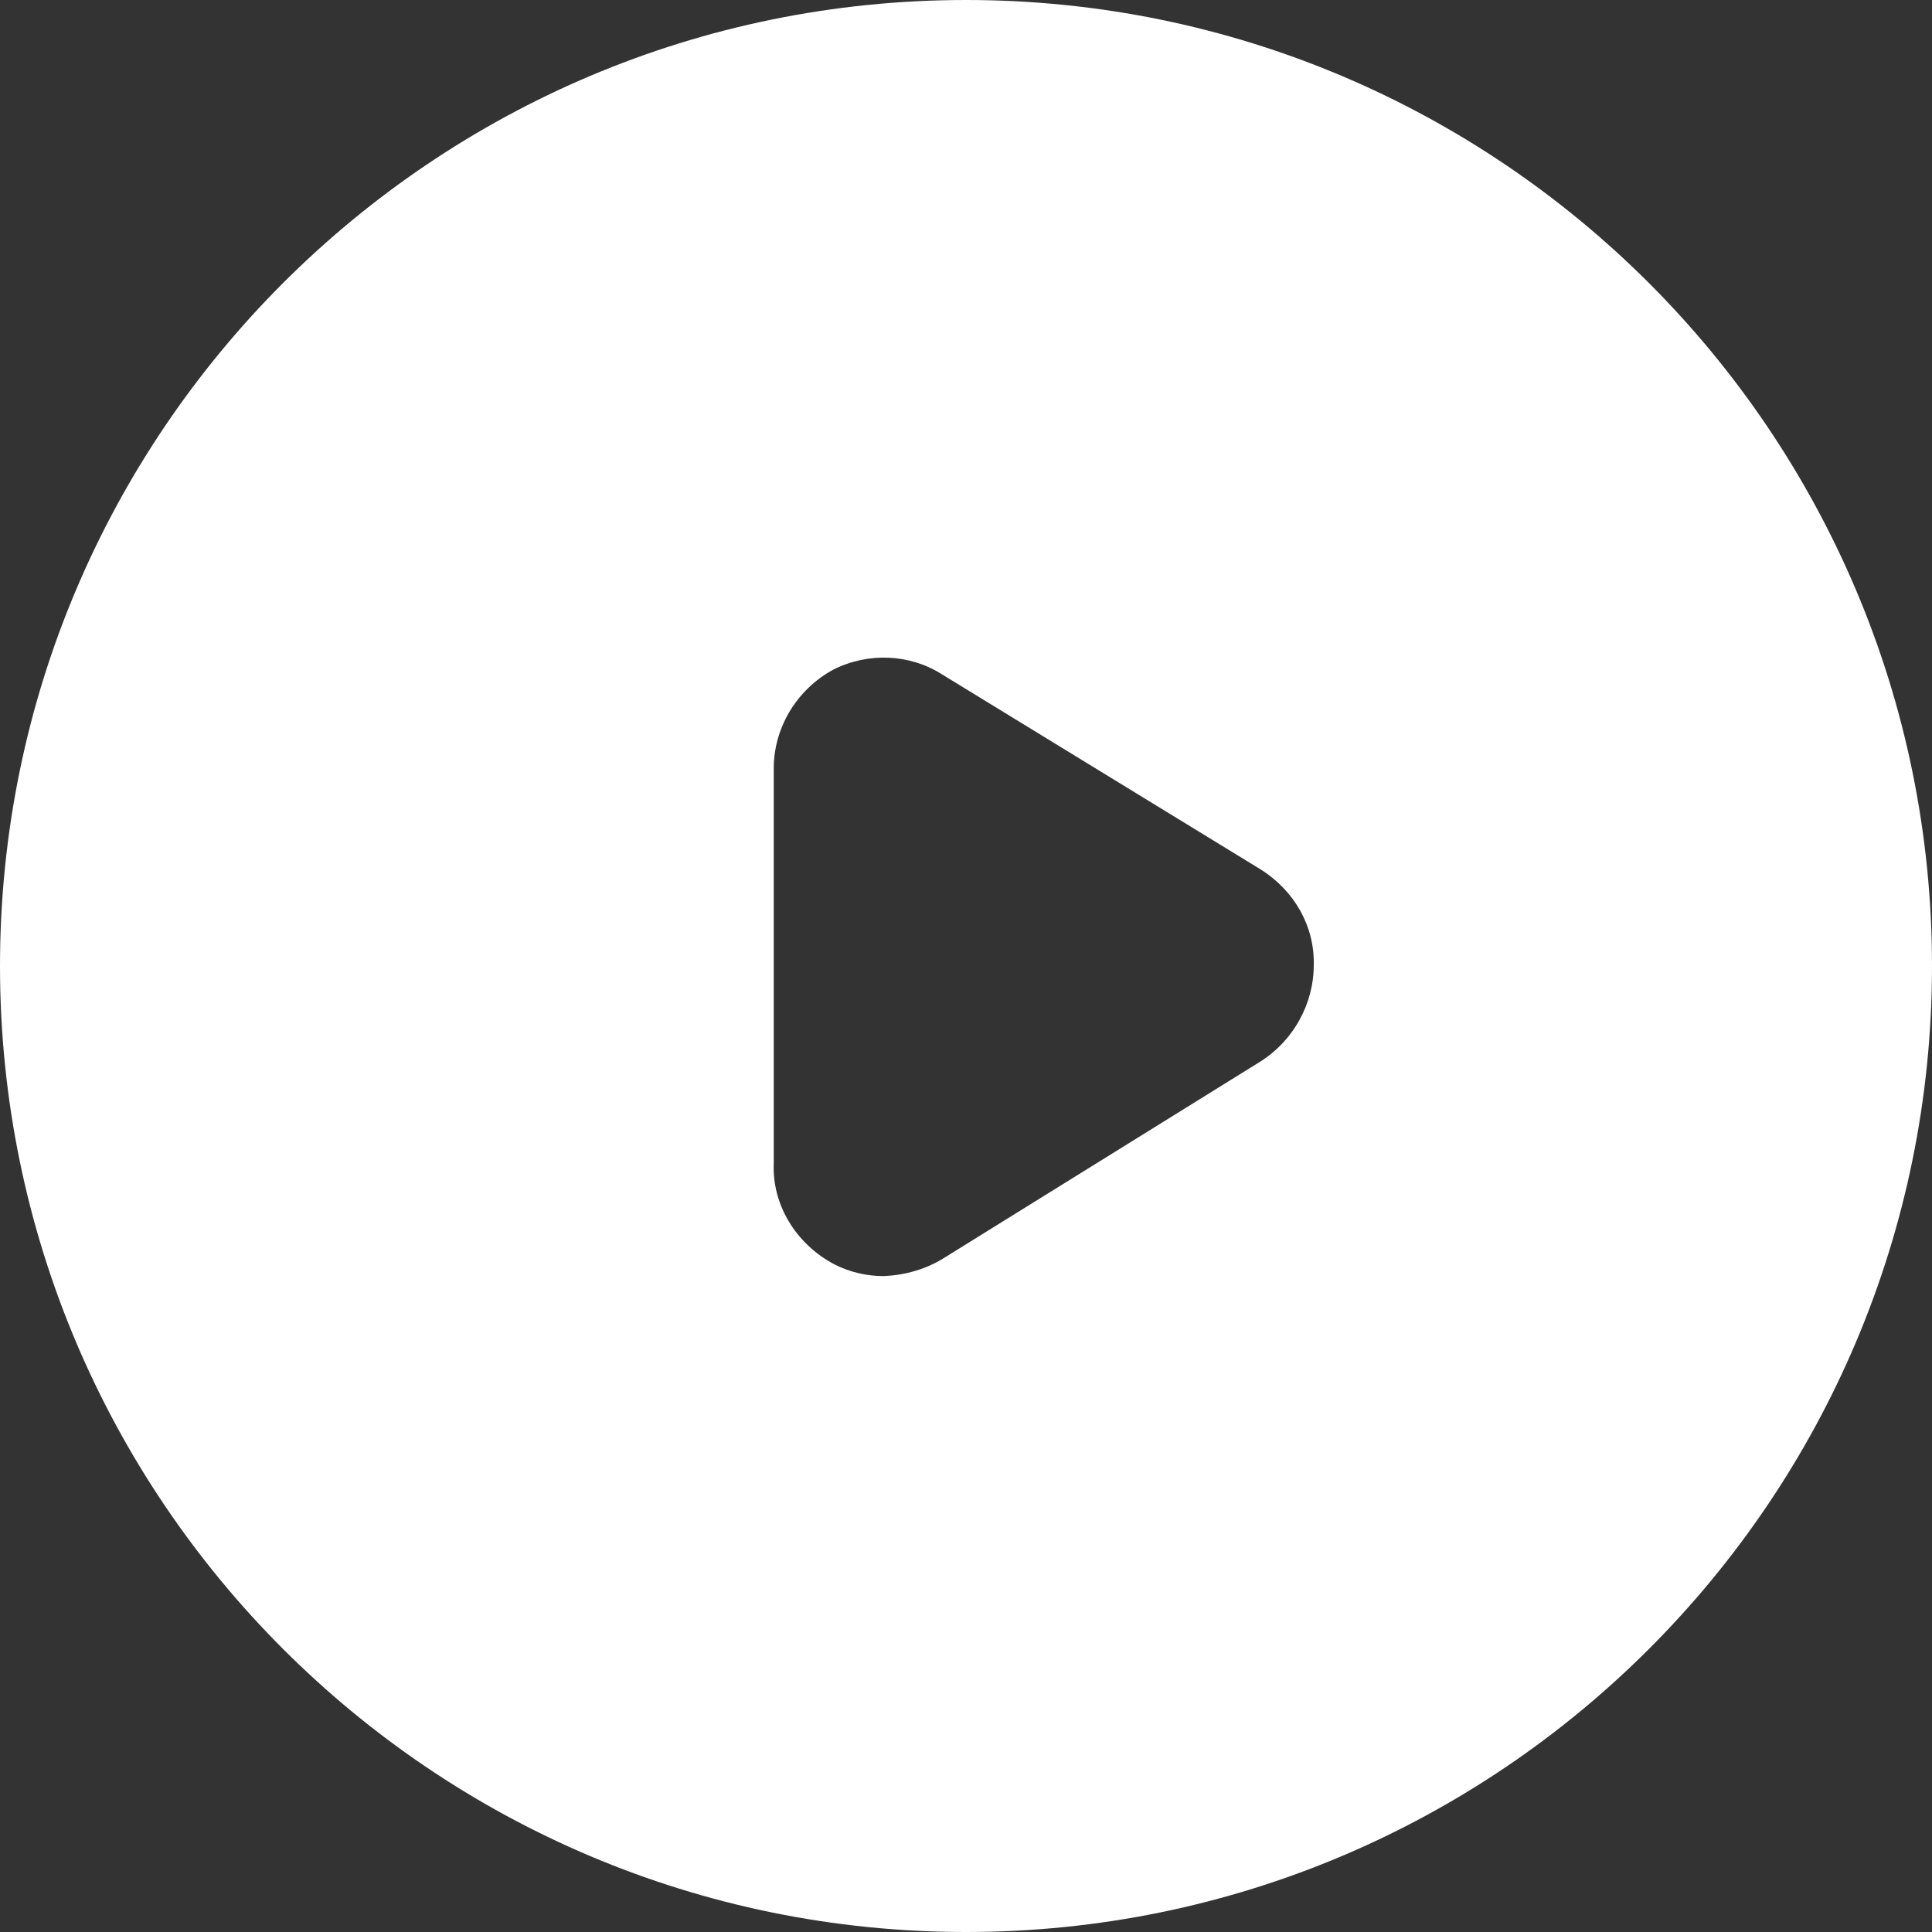 <svg xmlns="http://www.w3.org/2000/svg" xmlns:xlink="http://www.w3.org/1999/xlink" fill="none" version="1.1" width="80" height="80" viewBox="0 0 80 80"><rect x="0" y="0" width="80" height="80" fill="#333333" stroke="none"/><g><path d="M40,0C17.92,0,0,17.92,0,40C0,62.08,17.92,80,40,80C62.08,80,80,62.08,80,40C80,17.92,62.08,0,40,0ZM52.12,44L39.04,52.12C38.32,52.56,37.48,52.8,36.6,52.84C35.88,52.84,35.2,52.68,34.56,52.36C32.96,51.52,31.96,49.88,32.04,48.16L32.04,31.92C32,30.2,32.96,28.56,34.52,27.72C35.96,27,37.68,27.08,39,27.92L52.2,36C53.6,36.88,54.44,38.36,54.4,39.96C54.4,41.56,53.56,43.12,52.12,44Z" fill="#FFFFFF" fill-opacity="1"/></g></svg>